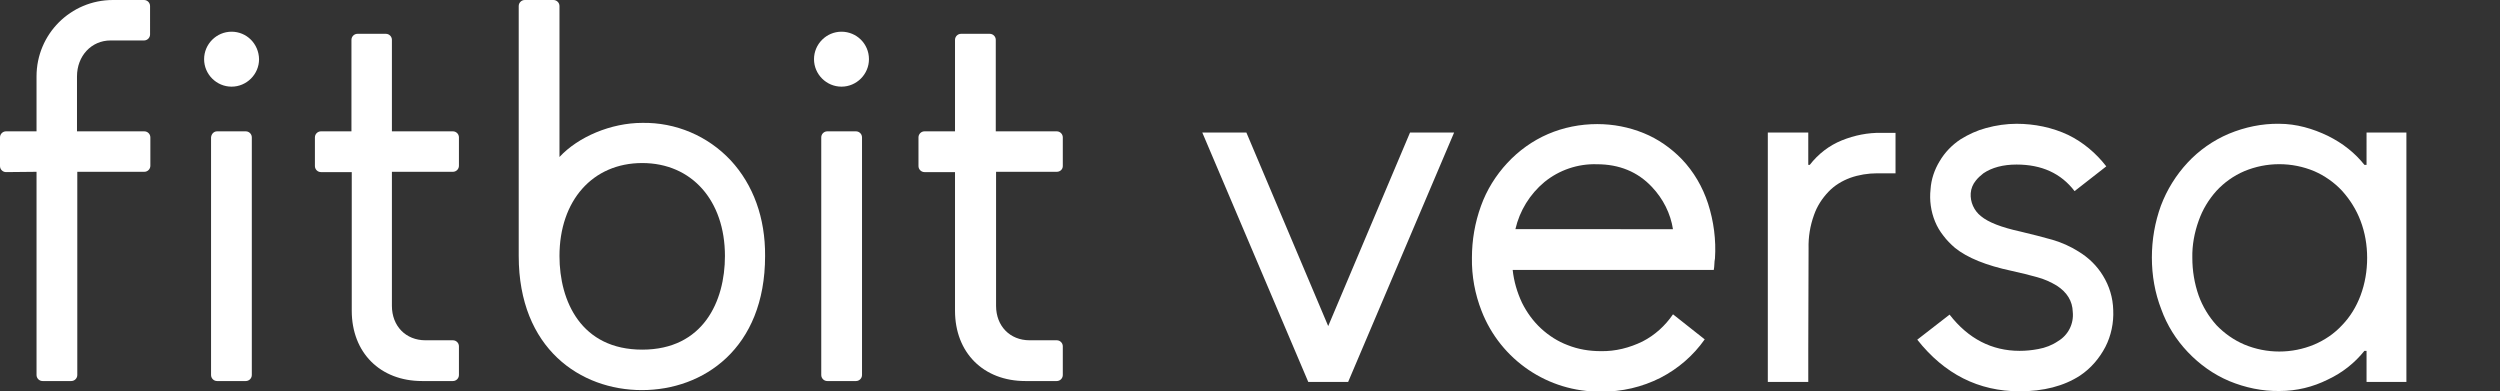<?xml version="1.0" encoding="utf-8"?>
<!-- Generator: Adobe Illustrator 22.0.1, SVG Export Plug-In . SVG Version: 6.00 Build 0)  -->
<svg version="1.1" id="Fitbit_Ionic" xmlns="http://www.w3.org/2000/svg" xmlns:xlink="http://www.w3.org/1999/xlink" x="0px"
	 y="0px" viewBox="0 0 828 129.6" style="enable-background:new 0 0 828 129.6;" xml:space="preserve">
<rect x="0" y="0" width="828" height="129.6" fill="#333333" stroke="none"/>
<style type="text/css">
	.st0{fill:#FFFFFF;}
</style>
<title>fitbit-versa-logo-white-no-tm</title>
<path class="st0" d="M433.3,126.5l-35.1-82.6h14.6l27.1,64.1l27.1-64.1h14.6l-35.1,82.6H433.3z"/>
<path class="st0" d="M557,52.7c4,4.2,6.9,9.2,8.7,14.7c1.9,5.9,2.7,12.1,2.3,18.2c-0.1,0.6-0.2,1.2-0.2,1.9c0,0.6-0.1,1.3-0.2,1.9
	H501c0.4,3.8,1.5,7.5,3.1,10.9c1.6,3.2,3.7,6.1,6.3,8.5c2.6,2.4,5.6,4.3,8.8,5.5c3.5,1.4,7.2,2,11,2c4.8,0.1,9.5-1.1,13.8-3.2
	c4.1-2.1,7.5-5.2,10.1-9l10.5,8.3c-3.8,5.4-8.8,9.7-14.6,12.7c-6.1,3.1-12.9,4.7-19.8,4.6c-17.5,0.2-33.2-10.5-39.5-26.7
	c-2.2-5.6-3.3-11.6-3.2-17.6c0-5.9,1-11.7,3-17.2c1.9-5.3,4.9-10.1,8.7-14.2c3.8-4.1,8.4-7.4,13.5-9.6c5.1-2.2,10.7-3.3,16.3-3.3
	c5.3,0,10.5,1,15.4,3C549.1,46,553.4,49,557,52.7z M554.1,76c-0.8-5.3-3.3-10.2-7-14.1c-4.7-5-10.8-7.5-18.2-7.5
	c-6.3-0.2-12.5,1.9-17.4,5.9c-4.8,4-8.2,9.5-9.6,15.6H554.1z"/>
<path class="st0" d="M598.9,116v10.5h-13.4V43.9h13.4v10.7h0.5c2.8-3.6,6.4-6.4,10.6-8.1c4.2-1.7,8.7-2.6,13.2-2.5h4.6v13.4h-6.1
	c-3,0-6.1,0.5-8.9,1.5c-2.7,1-5.2,2.5-7.2,4.6c-2.1,2.2-3.8,4.8-4.8,7.7c-1.3,3.6-1.9,7.3-1.8,11.1L598.9,116z"/>
<path class="st0" d="M668.9,129.6c-13.6,0-24.9-5.7-33.9-17.1l10.7-8.3c6.2,8,14,12,23.2,12c2.1,0,4.1-0.2,6.2-0.6
	c2.3-0.4,4.6-1.3,6.5-2.6c3.4-2,5.3-5.8,4.9-9.7c-0.1-3.6-1.9-6.5-5.3-8.7c-2-1.2-4.2-2.2-6.5-2.8c-2.5-0.7-5.3-1.4-8.5-2.1
	c-8.4-1.8-14.6-4.3-18.7-7.6c-1.4-1.2-2.8-2.6-3.9-4.1c-1.1-1.4-2-2.9-2.7-4.6c-1.4-3.4-1.9-7.1-1.5-10.7c0.2-3.3,1.3-6.5,3-9.3
	c1.7-2.9,4.1-5.4,7-7.3c2.6-1.6,5.4-2.9,8.4-3.7c3.3-0.9,6.7-1.4,10.1-1.4c5.9,0,11.8,1.2,17.1,3.7c4.9,2.4,9.2,6,12.6,10.4
	l-10.5,8.2c-4.5-5.9-10.9-8.8-19.2-8.8c-4.5,0-8.2,1-11,2.9c-0.9,0.7-1.8,1.5-2.5,2.4c-1,1.2-1.6,2.7-1.7,4.2
	c-0.2,2.9,1.1,5.8,3.4,7.6c2.4,2,6.7,3.7,13.1,5.1c3.8,0.9,7.3,1.8,10.5,2.7c3.1,0.9,6,2.2,8.7,3.9c3.3,2,6.1,4.7,8.1,8
	c2.1,3.4,3.3,7.3,3.4,11.4c0.2,4.2-0.7,8.5-2.6,12.2c-2,3.8-4.8,7.1-8.4,9.5C683.5,127.9,676.8,129.6,668.9,129.6z"/>
<path class="st0" d="M712.7,85.3c0-5.9,1-11.7,3-17.2c2-5.3,5-10.1,8.8-14.2c3.8-4.1,8.5-7.4,13.7-9.6c5.3-2.2,11-3.4,16.7-3.3
	c2.8,0,5.6,0.4,8.3,1.1c2.7,0.7,5.3,1.7,7.8,2.9c2.4,1.2,4.7,2.6,6.8,4.3c2,1.6,3.7,3.3,5.3,5.3h0.7V43.9H797v82.6h-13.2v-10.3h-0.7
	c-3.3,4.1-7.4,7.3-12.1,9.5c-5,2.5-10.4,3.8-16,3.8c-5.7,0.1-11.4-1.1-16.7-3.3c-5.2-2.2-9.8-5.5-13.7-9.6
	c-3.9-4.1-6.9-8.9-8.8-14.2C713.7,97,712.7,91.2,712.7,85.3z M726.1,85.4c0,4.3,0.7,8.5,2.1,12.5c1.3,3.6,3.3,6.9,5.9,9.8
	c2.6,2.7,5.7,4.9,9.2,6.4c7.4,3.1,15.8,3.1,23.2,0c3.5-1.5,6.6-3.6,9.2-6.4c2.7-2.8,4.7-6.1,6.1-9.8c1.5-4,2.2-8.2,2.2-12.5
	c0-4.2-0.7-8.4-2.2-12.3c-1.4-3.7-3.5-7-6.1-9.9c-2.6-2.8-5.8-5-9.2-6.5c-7.4-3.1-15.8-3.1-23.2,0c-3.5,1.5-6.6,3.7-9.2,6.5
	c-2.6,2.9-4.6,6.2-5.9,9.9C726.8,77,726,81.2,726.1,85.4z"/>
<path class="st0" d="M71.9,43.5h9.5c1.1,0,2,0.9,2,2v78.7c0,1.1-0.9,2-2,2h-9.5c-1.1,0-2-0.9-2-2V45.5C70,44.4,70.8,43.5,71.9,43.5z
	"/>
<path class="st0" d="M76.7,10.5c-5,0-9.1,4.1-9.1,9.1s4.1,9.1,9.1,9.1c5,0,9.1-4.1,9.1-9.1c0,0,0,0,0,0
	C85.7,14.5,81.7,10.5,76.7,10.5z"/>
<path class="st0" d="M274,43.5h9.5c1.1,0,2,0.9,2,2v78.7c0,1.1-0.9,2-2,2H274c-1.1,0-2-0.9-2-2V45.5C272,44.4,272.9,43.5,274,43.5z"
	/>
<path class="st0" d="M278.7,10.5c-5,0-9.1,4.1-9.1,9.1c0,5,4.1,9.1,9.1,9.1c0,0,0,0,0,0c5,0,9.1-4.1,9.1-9.1
	C287.8,14.5,283.7,10.5,278.7,10.5z"/>
<path class="st0" d="M150,56.9c1.1,0,2-0.9,2-2v-9.4c0-1.1-0.9-2-2-2h-20.2V13.2c0-1.1-0.9-2-2-2h-9.4c-1.1,0-2,0.9-2,2v30.3h-10.1
	c-1.1,0-2,0.9-2,2V55c0,1.1,0.9,2,2,2h10.2v45.9c0,13.9,9.4,23.3,23.3,23.3H150c1.1,0,2-0.9,2-2v-9.5c0-1.1-0.9-2-2-2h-9.1
	c-6.5,0-11.1-4.7-11.1-11.4V56.9H150z"/>
<path class="st0" d="M350,56.9c1.1,0,2-0.8,2-1.9v-9.5c0-1.1-0.9-2-2-2h-20.2V13.2c0-1.1-0.9-2-2-2h-9.5c-1.1,0-2,0.9-2,2v30.3
	h-10.1c-1.1,0-2,0.9-2,2V55c0,1.1,0.9,2,2,2h10.1v45.9c0,13.9,9.4,23.3,23.3,23.3H350c1.1,0,2-0.9,2-2v-9.5c0-1.1-0.9-2-2-2h-9
	c-6.5,0-11.1-4.7-11.1-11.4V56.9H350z"/>
<path class="st0" d="M12.1,56.9v67.3c0,1.1,0.9,2,2,2h9.5c1.1,0,2-0.9,2-2V56.9h22.2c1.1,0,2-0.9,2-2v-9.4c0-1.1-0.9-2-2-2H25.5
	V25.3c0-6.8,4.8-11.9,11.1-11.9h11.1c1.1,0,2-0.9,2-2V2c0-1.1-0.9-2-2-2H37.4c-14,0-25.3,11.3-25.3,25.3v18.2H2c-1.1,0-2,0.9-2,2V55
	c0,1.1,0.9,2,2,2L12.1,56.9z"/>
<path class="st0" d="M242,53.1c-7.6-8.1-18.2-12.6-29.3-12.4c-10.3,0-21.2,4.6-27.4,11.3V2c0-1.1-0.9-2-2-2h-9.5c-1.1,0-2,0.9-2,2
	v82.8c0,30.7,20.5,44.4,40.8,44.4s40.8-13.7,40.8-44.4C253.5,72.2,249.5,61.2,242,53.1z M212.7,115.8c-20.2,0-27.4-16-27.4-31
	c0-18.4,11-30.8,27.4-30.8s27.4,12.4,27.4,30.8C240.1,99.8,232.9,115.8,212.7,115.8L212.7,115.8z"/>
</svg>

